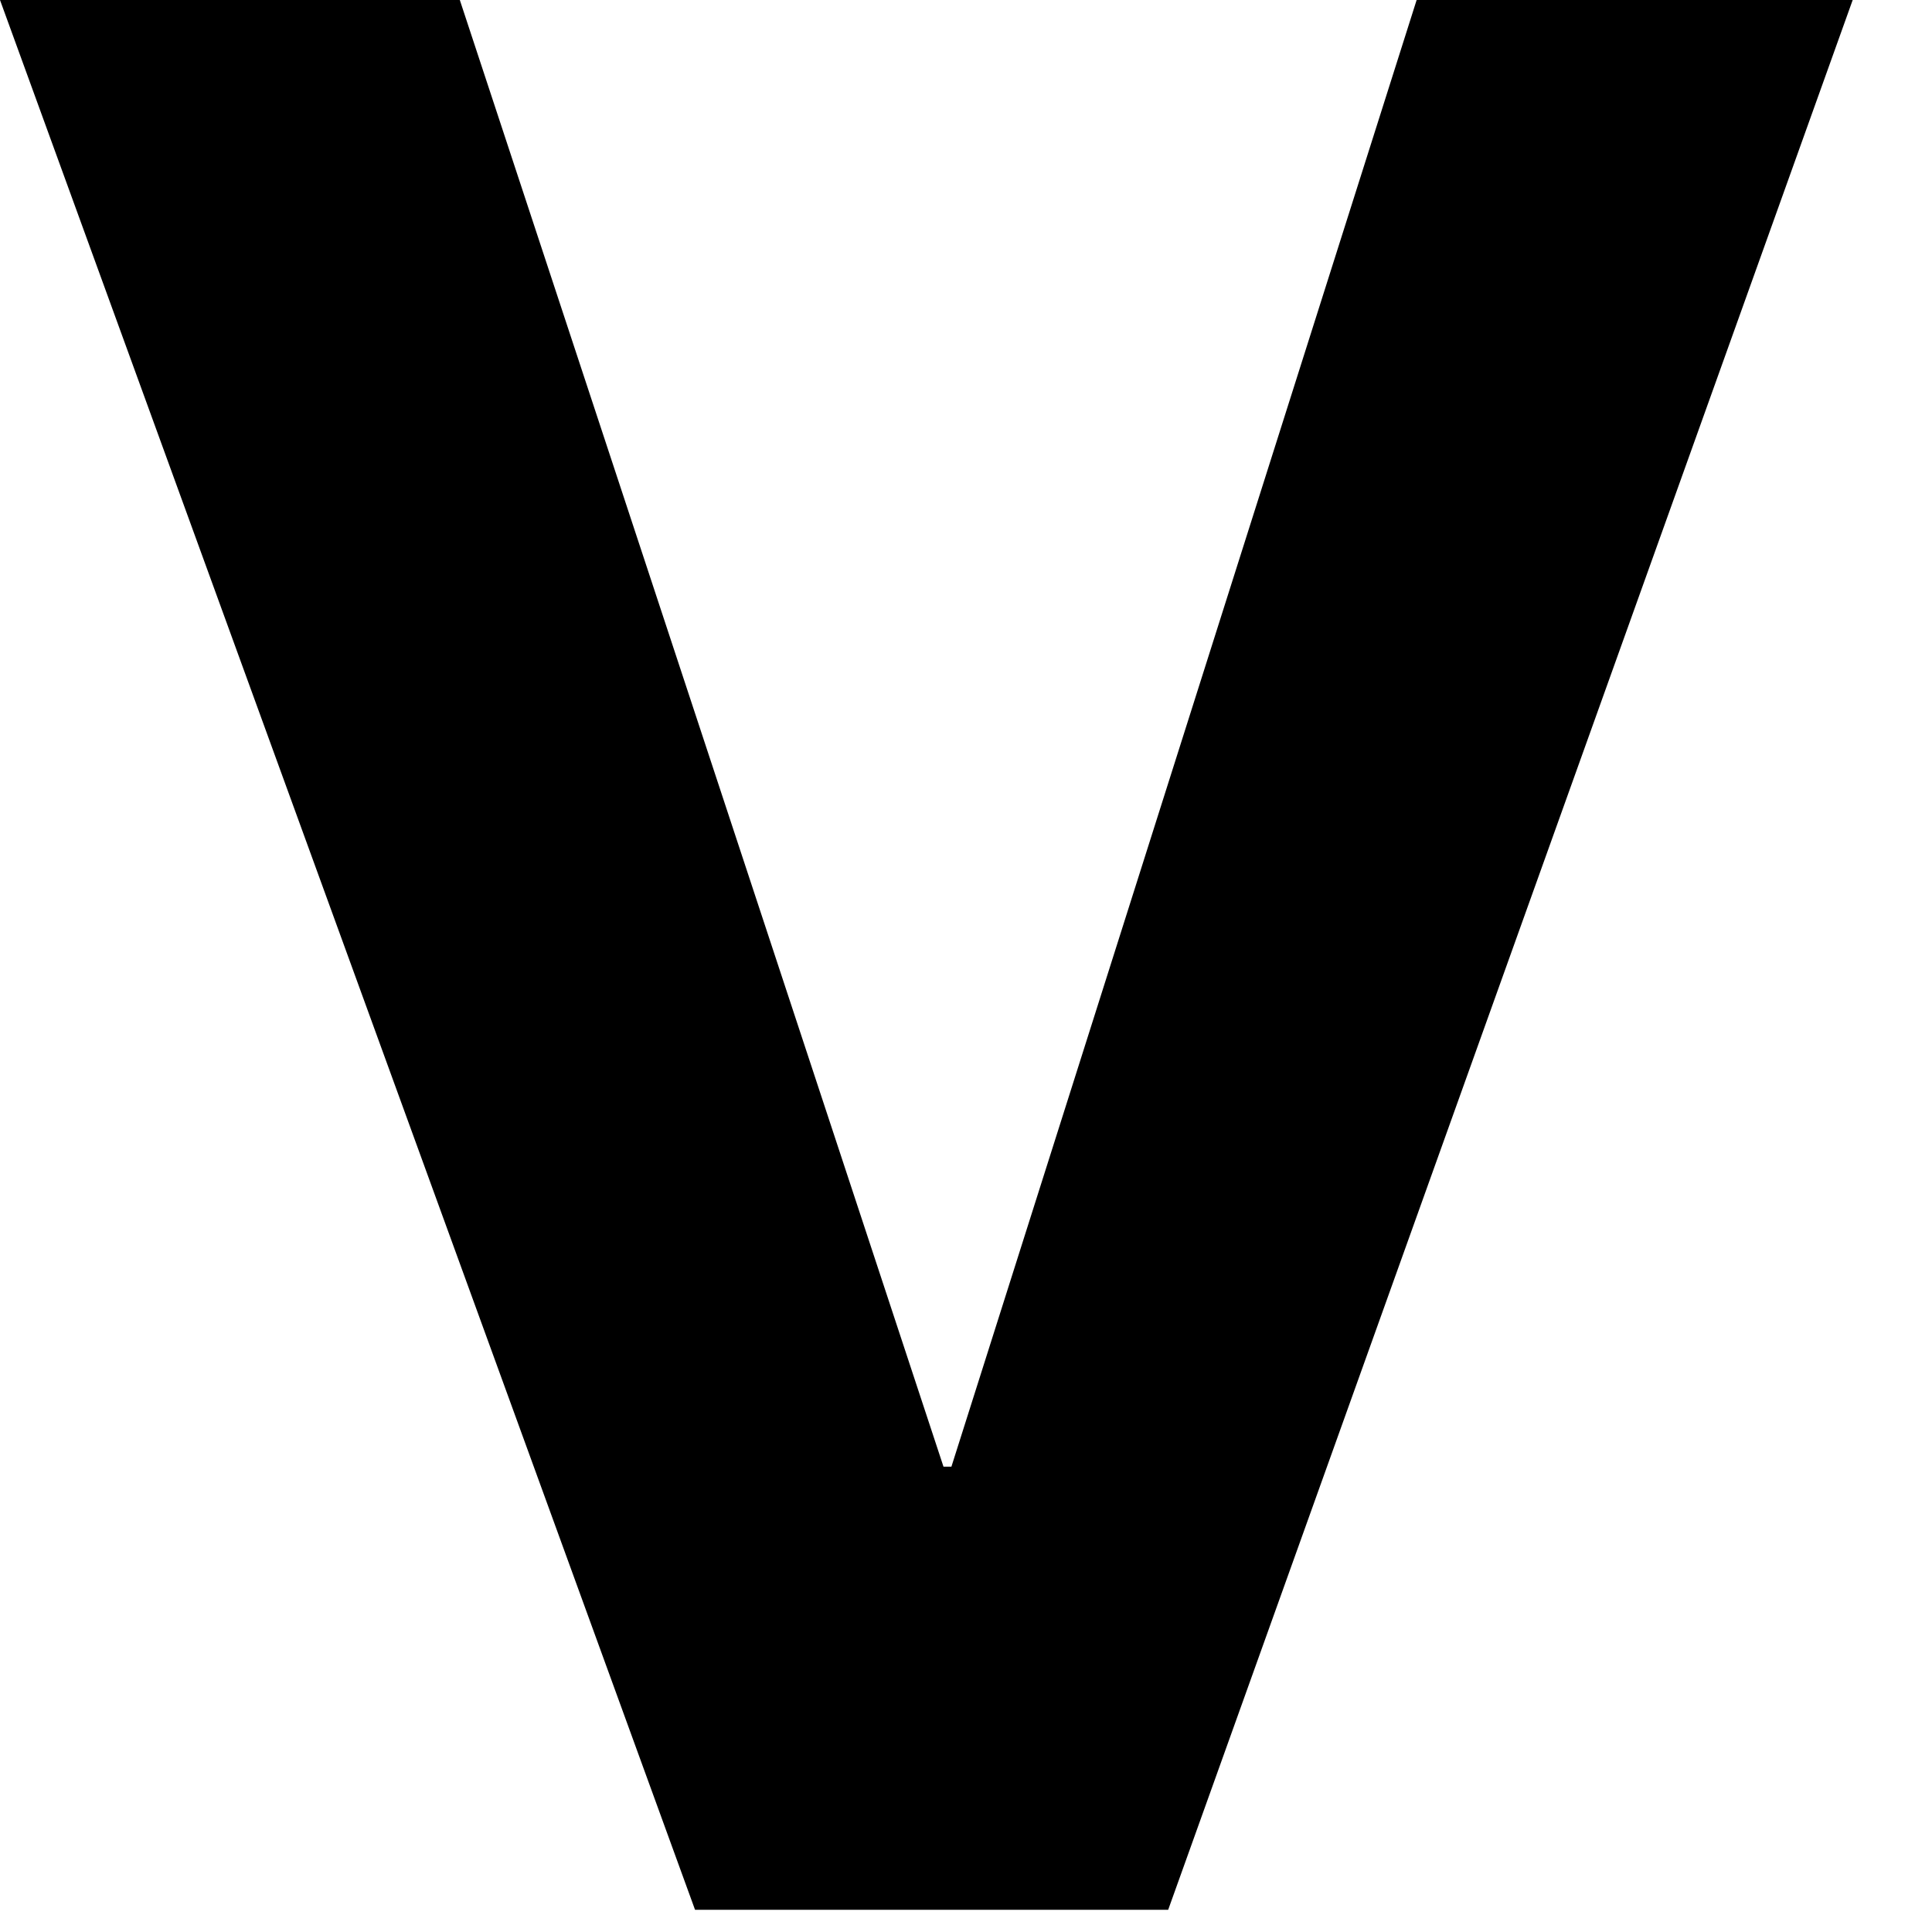 <?xml version="1.0" encoding="utf-8"?>
<svg xmlns="http://www.w3.org/2000/svg" fill="none" height="100%" overflow="visible" preserveAspectRatio="none" style="display: block;" viewBox="0 0 20 20" width="100%">
<path d="M0 0H4.76L9.767 15.183H9.849L14.665 0H19.179L12.093 19.77H7.195L0 0Z" fill="black" id="Vector"/>
</svg>